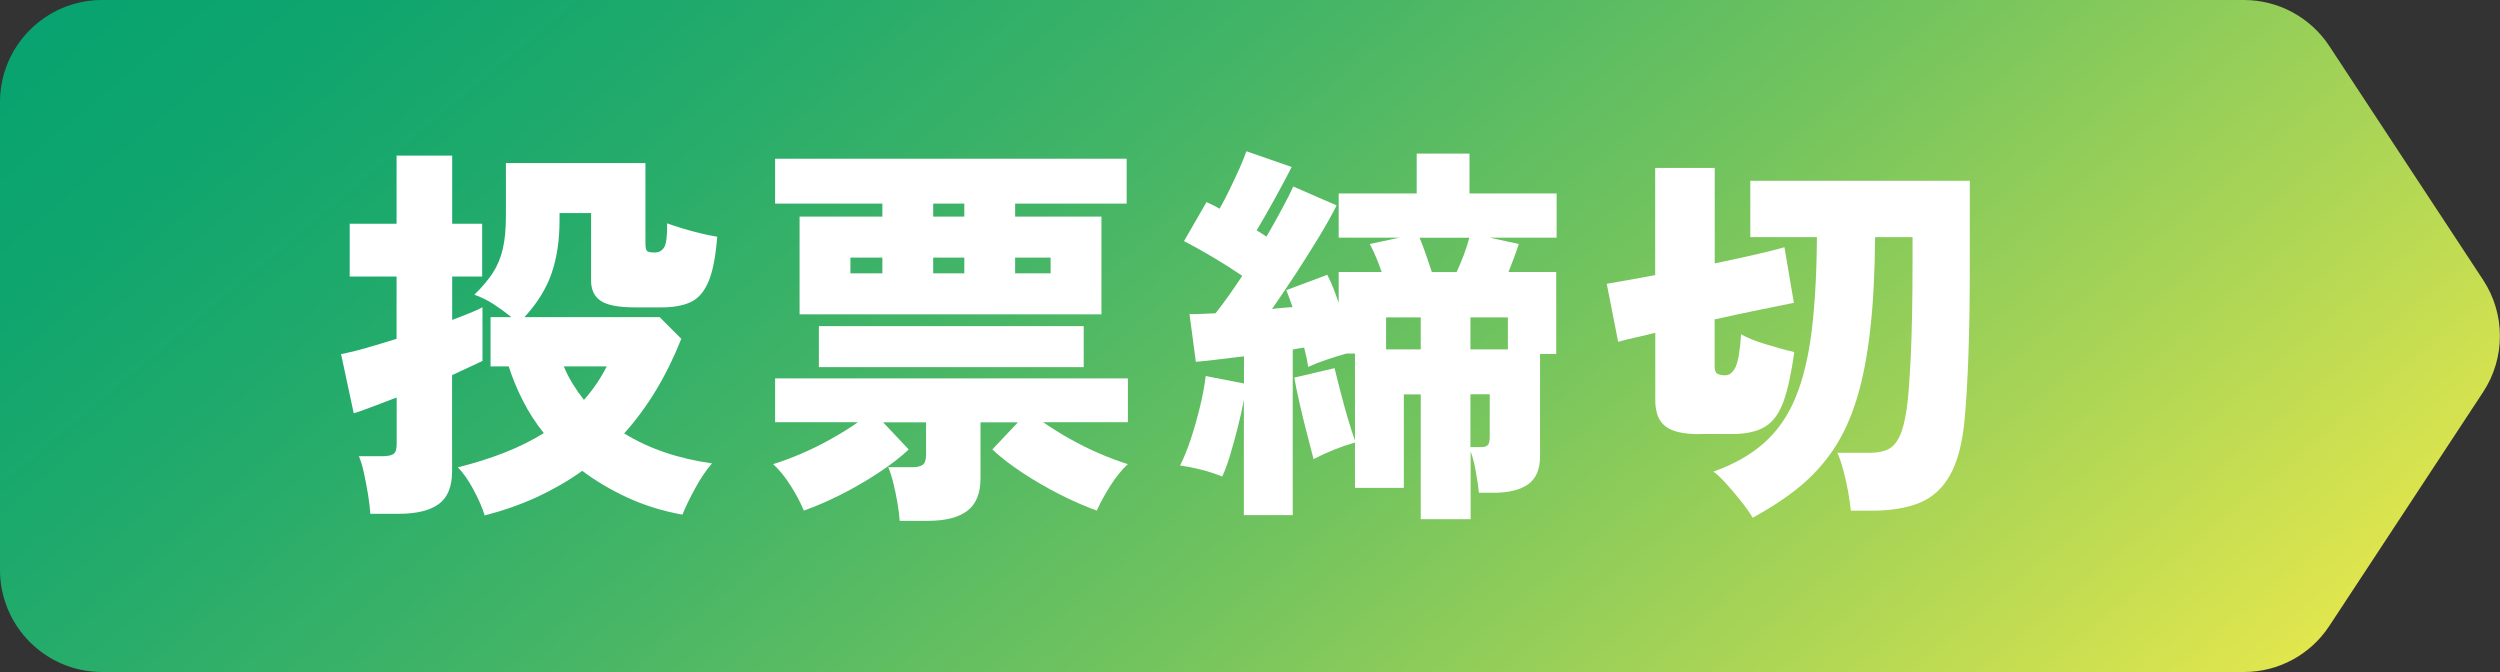 <?xml version="1.0" encoding="UTF-8"?><svg id="_レイヤー_2" xmlns="http://www.w3.org/2000/svg" xmlns:xlink="http://www.w3.org/1999/xlink" viewBox="0 0 241 64.78"><rect x="0" y="0" width="241" height="64.78" fill="#333333" stroke="none"/><defs><style>.cls-1{fill:url(#_新規グラデーションスウォッチ_1);}.cls-1,.cls-2{stroke-width:0px;}.cls-2{fill:#fff;}</style><linearGradient id="_新規グラデーションスウォッチ_1" x1="53" y1="-39.22" x2="173.17" y2="104" gradientUnits="userSpaceOnUse"><stop offset="0" stop-color="#08a370"/><stop offset=".1" stop-color="#0fa56e"/><stop offset=".24" stop-color="#23ab6b"/><stop offset=".42" stop-color="#45b566"/><stop offset=".62" stop-color="#73c45e"/><stop offset=".83" stop-color="#aed655"/><stop offset="1" stop-color="#e1e64d"/></linearGradient></defs><g id="_レイヤー_1-2"><path class="cls-1" d="m216.32,64.78H9.84c-5.44,0-9.84-4.41-9.84-9.84V9.84C0,4.41,4.41,0,9.84,0h206.48c3.31,0,6.4,1.67,8.22,4.43l14.83,22.55c2.16,3.28,2.16,7.54,0,10.82l-14.83,22.55c-1.82,2.77-4.91,4.43-8.22,4.43Z"/><path class="cls-2" d="m35.7,49.53c-.03-.48-.1-1.08-.21-1.79-.11-.71-.25-1.41-.4-2.11-.15-.7-.32-1.25-.49-1.65h2.24c.51,0,.87-.07,1.08-.21.21-.14.32-.45.32-.93v-4.52c-.94.35-1.77.67-2.51.95-.73.28-1.28.47-1.63.57l-1.22-5.7c.66-.13,1.46-.32,2.39-.59.94-.27,1.92-.56,2.96-.89v-6h-4.52v-5.09h4.52v-6.57h5.36v6.57h2.89v5.09h-2.89v4.18c.61-.23,1.16-.44,1.67-.65.51-.2.92-.39,1.25-.57v5.17c-.25.13-.64.31-1.16.55-.52.24-1.11.51-1.77.82v9.27c0,1.47-.42,2.52-1.27,3.15-.85.63-2.13.95-3.86.95h-2.77Zm11.02.15c-.23-.74-.58-1.55-1.06-2.45-.48-.9-.99-1.63-1.52-2.18,1.62-.4,3.12-.88,4.5-1.42,1.38-.54,2.64-1.17,3.78-1.88-.79-.99-1.46-2.03-2.01-3.12-.56-1.09-1.01-2.19-1.37-3.31h-1.75v-4.75h2.01c-.53-.43-1.1-.84-1.69-1.23-.6-.39-1.22-.7-1.88-.93.73-.71,1.32-1.41,1.77-2.09.44-.68.77-1.46.97-2.32.2-.86.3-1.92.3-3.19v-5.09h13.45v7.71c0,.41.05.66.15.76.1.1.35.15.76.15.38,0,.68-.16.89-.49.21-.33.31-1.1.29-2.32.35.13.82.28,1.39.46.57.18,1.17.34,1.79.49.62.15,1.17.27,1.65.34-.15,1.95-.44,3.41-.87,4.39-.43.98-1.01,1.62-1.75,1.94-.73.32-1.63.48-2.7.48h-2.62c-1.57,0-2.67-.21-3.29-.63-.62-.42-.93-1.07-.93-1.96v-6.5h-3.04v.68c0,1.93-.25,3.63-.76,5.11s-1.38,2.89-2.62,4.24h13.03l2.09,2.09c-1.42,3.57-3.25,6.61-5.51,9.12,2.38,1.47,5.21,2.43,8.47,2.89-.56.63-1.1,1.44-1.63,2.41s-.94,1.82-1.22,2.53c-1.85-.33-3.58-.86-5.21-1.6-1.62-.74-3.1-1.61-4.45-2.62-1.34.96-2.8,1.8-4.37,2.53-1.57.72-3.26,1.31-5.05,1.77Zm9.57-11.13c.86-.96,1.6-2.04,2.2-3.23h-4.14c.23.56.51,1.11.84,1.65.33.54.7,1.07,1.1,1.58Z"/><path class="cls-2" d="m86.73,50.21c-.03-.48-.1-1.05-.21-1.71-.11-.66-.25-1.3-.4-1.92-.15-.62-.32-1.13-.49-1.54h2.28c.48,0,.83-.08,1.04-.23.21-.15.32-.47.32-.95v-3.15h-4.14l2.47,2.62c-.81.76-1.79,1.51-2.93,2.26-1.14.75-2.33,1.44-3.57,2.07-1.24.63-2.44,1.15-3.61,1.56-.33-.79-.76-1.6-1.29-2.43-.53-.84-1.09-1.52-1.67-2.05.84-.25,1.74-.59,2.72-1.01.98-.42,1.94-.89,2.89-1.43.95-.53,1.81-1.06,2.56-1.6h-7.98v-4.22h34.01v4.22h-8.17c.76.53,1.61,1.06,2.56,1.6.95.53,1.91,1.01,2.89,1.43.97.42,1.88.75,2.72,1.01-.58.53-1.14,1.22-1.67,2.05-.53.84-.98,1.65-1.33,2.43-1.14-.41-2.33-.93-3.57-1.56-1.24-.63-2.43-1.32-3.57-2.07-1.14-.75-2.12-1.5-2.93-2.26l2.47-2.62h-3.61v5.4c0,1.44-.42,2.49-1.27,3.13-.85.65-2.12.97-3.82.97h-2.7Zm-9.65-19.91v-9.42h7.98v-1.25h-10.34v-4.33h33.89v4.33h-10.75v1.25h8.32v9.42h-29.11Zm1.86,5.09v-3.95h25.53v3.95h-25.53Zm3.04-9.04h3.08v-1.52h-3.08v1.52Zm7.98-5.47h3v-1.25h-3v1.25Zm0,5.47h3v-1.52h-3v1.52Zm7.9,0h3.42v-1.52h-3.42v1.52Z"/><path class="cls-2" d="m136.96,50.06v-12.04h-1.63v9.01h-4.71v-4.37c-1.34.38-2.67.91-3.99,1.6-.13-.51-.32-1.24-.57-2.2-.25-.96-.5-1.96-.74-3-.24-1.04-.42-1.92-.55-2.66l3.88-.91c.13.51.3,1.21.53,2.11.23.9.48,1.8.74,2.7.27.9.5,1.63.7,2.18v-8.4h-.84c-.61.18-1.23.37-1.88.59-.65.22-1.25.45-1.8.7-.03-.28-.08-.58-.15-.89-.08-.32-.15-.64-.23-.97-.18.03-.36.05-.53.08-.18.03-.37.06-.57.11v15.96h-4.71v-11.13c-.15.84-.35,1.73-.59,2.68s-.49,1.84-.74,2.68c-.25.84-.51,1.52-.76,2.05-.61-.25-1.29-.48-2.05-.67-.76-.19-1.43-.32-2.01-.4.35-.68.7-1.53,1.03-2.53.33-1,.63-2.05.89-3.13.27-1.09.45-2.08.55-2.96l3.69.72v-2.62c-.86.1-1.69.2-2.49.3-.8.1-1.51.18-2.15.23l-.61-4.6c.35,0,.74,0,1.16-.02.42-.01.87-.03,1.35-.06.4-.51.82-1.06,1.25-1.67.43-.61.87-1.25,1.33-1.94-.86-.58-1.79-1.17-2.79-1.77-1-.59-1.94-1.12-2.83-1.58l2.17-3.76c.2.1.41.2.63.3.21.1.42.22.63.34.33-.58.66-1.22.99-1.9.33-.68.64-1.35.93-1.99.29-.65.51-1.2.66-1.65l4.37,1.52c-.51.99-1.06,2.03-1.67,3.13-.61,1.1-1.18,2.1-1.71,2.98.18.1.34.2.49.3.15.1.3.2.46.3.56-.96,1.06-1.87,1.52-2.72.46-.85.81-1.55,1.06-2.11l4.18,1.82c-.43.86-.99,1.87-1.69,3.02-.7,1.15-1.44,2.33-2.22,3.53-.79,1.2-1.56,2.35-2.32,3.44.35-.05.69-.09,1.01-.11.32-.02.64-.05.97-.08-.1-.3-.2-.59-.3-.85-.1-.27-.2-.53-.3-.78l3.95-1.48c.2.38.39.8.57,1.25.18.46.35.94.53,1.44v-2.96h4.14c-.15-.46-.33-.92-.53-1.41-.2-.48-.41-.91-.61-1.29l2.85-.61h-5.85v-4.26h7.52v-3.84h5.09v3.84h8.4v4.26h-6.46l2.81.61c-.1.33-.24.74-.42,1.22-.18.48-.37.98-.57,1.48h4.6v7.9h-1.56v9.88c0,1.24-.38,2.13-1.14,2.68-.76.54-1.86.82-3.31.82h-1.44c-.05-.53-.15-1.19-.29-1.98-.14-.78-.31-1.46-.51-2.01v6.54h-4.79Zm-3.34-16.38h3.34v-3.08h-3.34v3.08Zm4.41-7.45h2.39c.2-.43.42-.96.67-1.6.24-.63.42-1.2.55-1.71h-4.79c.2.48.41,1.04.63,1.67.21.63.4,1.18.55,1.63Zm3.72,7.45h3.61v-3.08h-3.61v3.08Zm0,9.42h1.06c.28,0,.48-.06.61-.19s.19-.39.19-.8v-4.1h-1.86v5.09Z"/><path class="cls-2" d="m163.79,41.85c-1.52,0-2.6-.25-3.25-.76-.65-.51-.97-1.34-.97-2.51v-6.5c-.71.18-1.37.34-1.98.47-.61.14-1.14.27-1.6.4l-1.1-5.59c.56-.1,1.24-.22,2.05-.36.81-.14,1.68-.3,2.62-.48v-10.33h5.74v9.2c1.34-.28,2.6-.55,3.78-.82,1.18-.27,2.16-.51,2.94-.74l.91,5.36c-.73.15-1.8.37-3.19.65-1.39.28-2.88.6-4.45.95v4.52c0,.38.09.62.27.72.18.1.43.15.76.15.4,0,.73-.27.99-.8.25-.53.43-1.58.53-3.15.58.33,1.37.65,2.36.95s1.91.56,2.77.76c-.28,2.03-.63,3.62-1.04,4.77-.42,1.15-1.01,1.96-1.79,2.43-.77.47-1.83.7-3.17.7h-3.19Zm5.17,8.06c-.3-.51-.7-1.07-1.2-1.69-.49-.62-.98-1.19-1.46-1.71-.48-.52-.86-.87-1.14-1.04,2-.71,3.65-1.65,4.94-2.81,1.29-1.16,2.3-2.63,3.02-4.41.72-1.77,1.23-3.92,1.54-6.44.3-2.52.47-5.5.49-8.95h-6.42v-5.43h21.16v7.98c0,3.27-.04,6.16-.13,8.68-.09,2.52-.21,4.59-.36,6.21-.2,2.33-.67,4.15-1.39,5.45-.72,1.3-1.71,2.21-2.96,2.72-1.25.51-2.79.76-4.62.76h-2.01c-.05-.56-.14-1.18-.27-1.88-.13-.7-.28-1.38-.46-2.05-.18-.67-.37-1.22-.57-1.65h3.19c.63,0,1.18-.1,1.63-.3.46-.2.84-.6,1.14-1.2.3-.59.54-1.49.72-2.68.15-.99.28-2.7.4-5.15.11-2.44.17-5.41.17-8.91v-2.55h-3.61c-.03,3.45-.18,6.45-.48,9.01-.29,2.56-.73,4.78-1.31,6.65-.58,1.88-1.34,3.5-2.26,4.86-.93,1.37-2.03,2.57-3.31,3.61-1.28,1.04-2.77,2.01-4.46,2.93Z"/></g></svg>